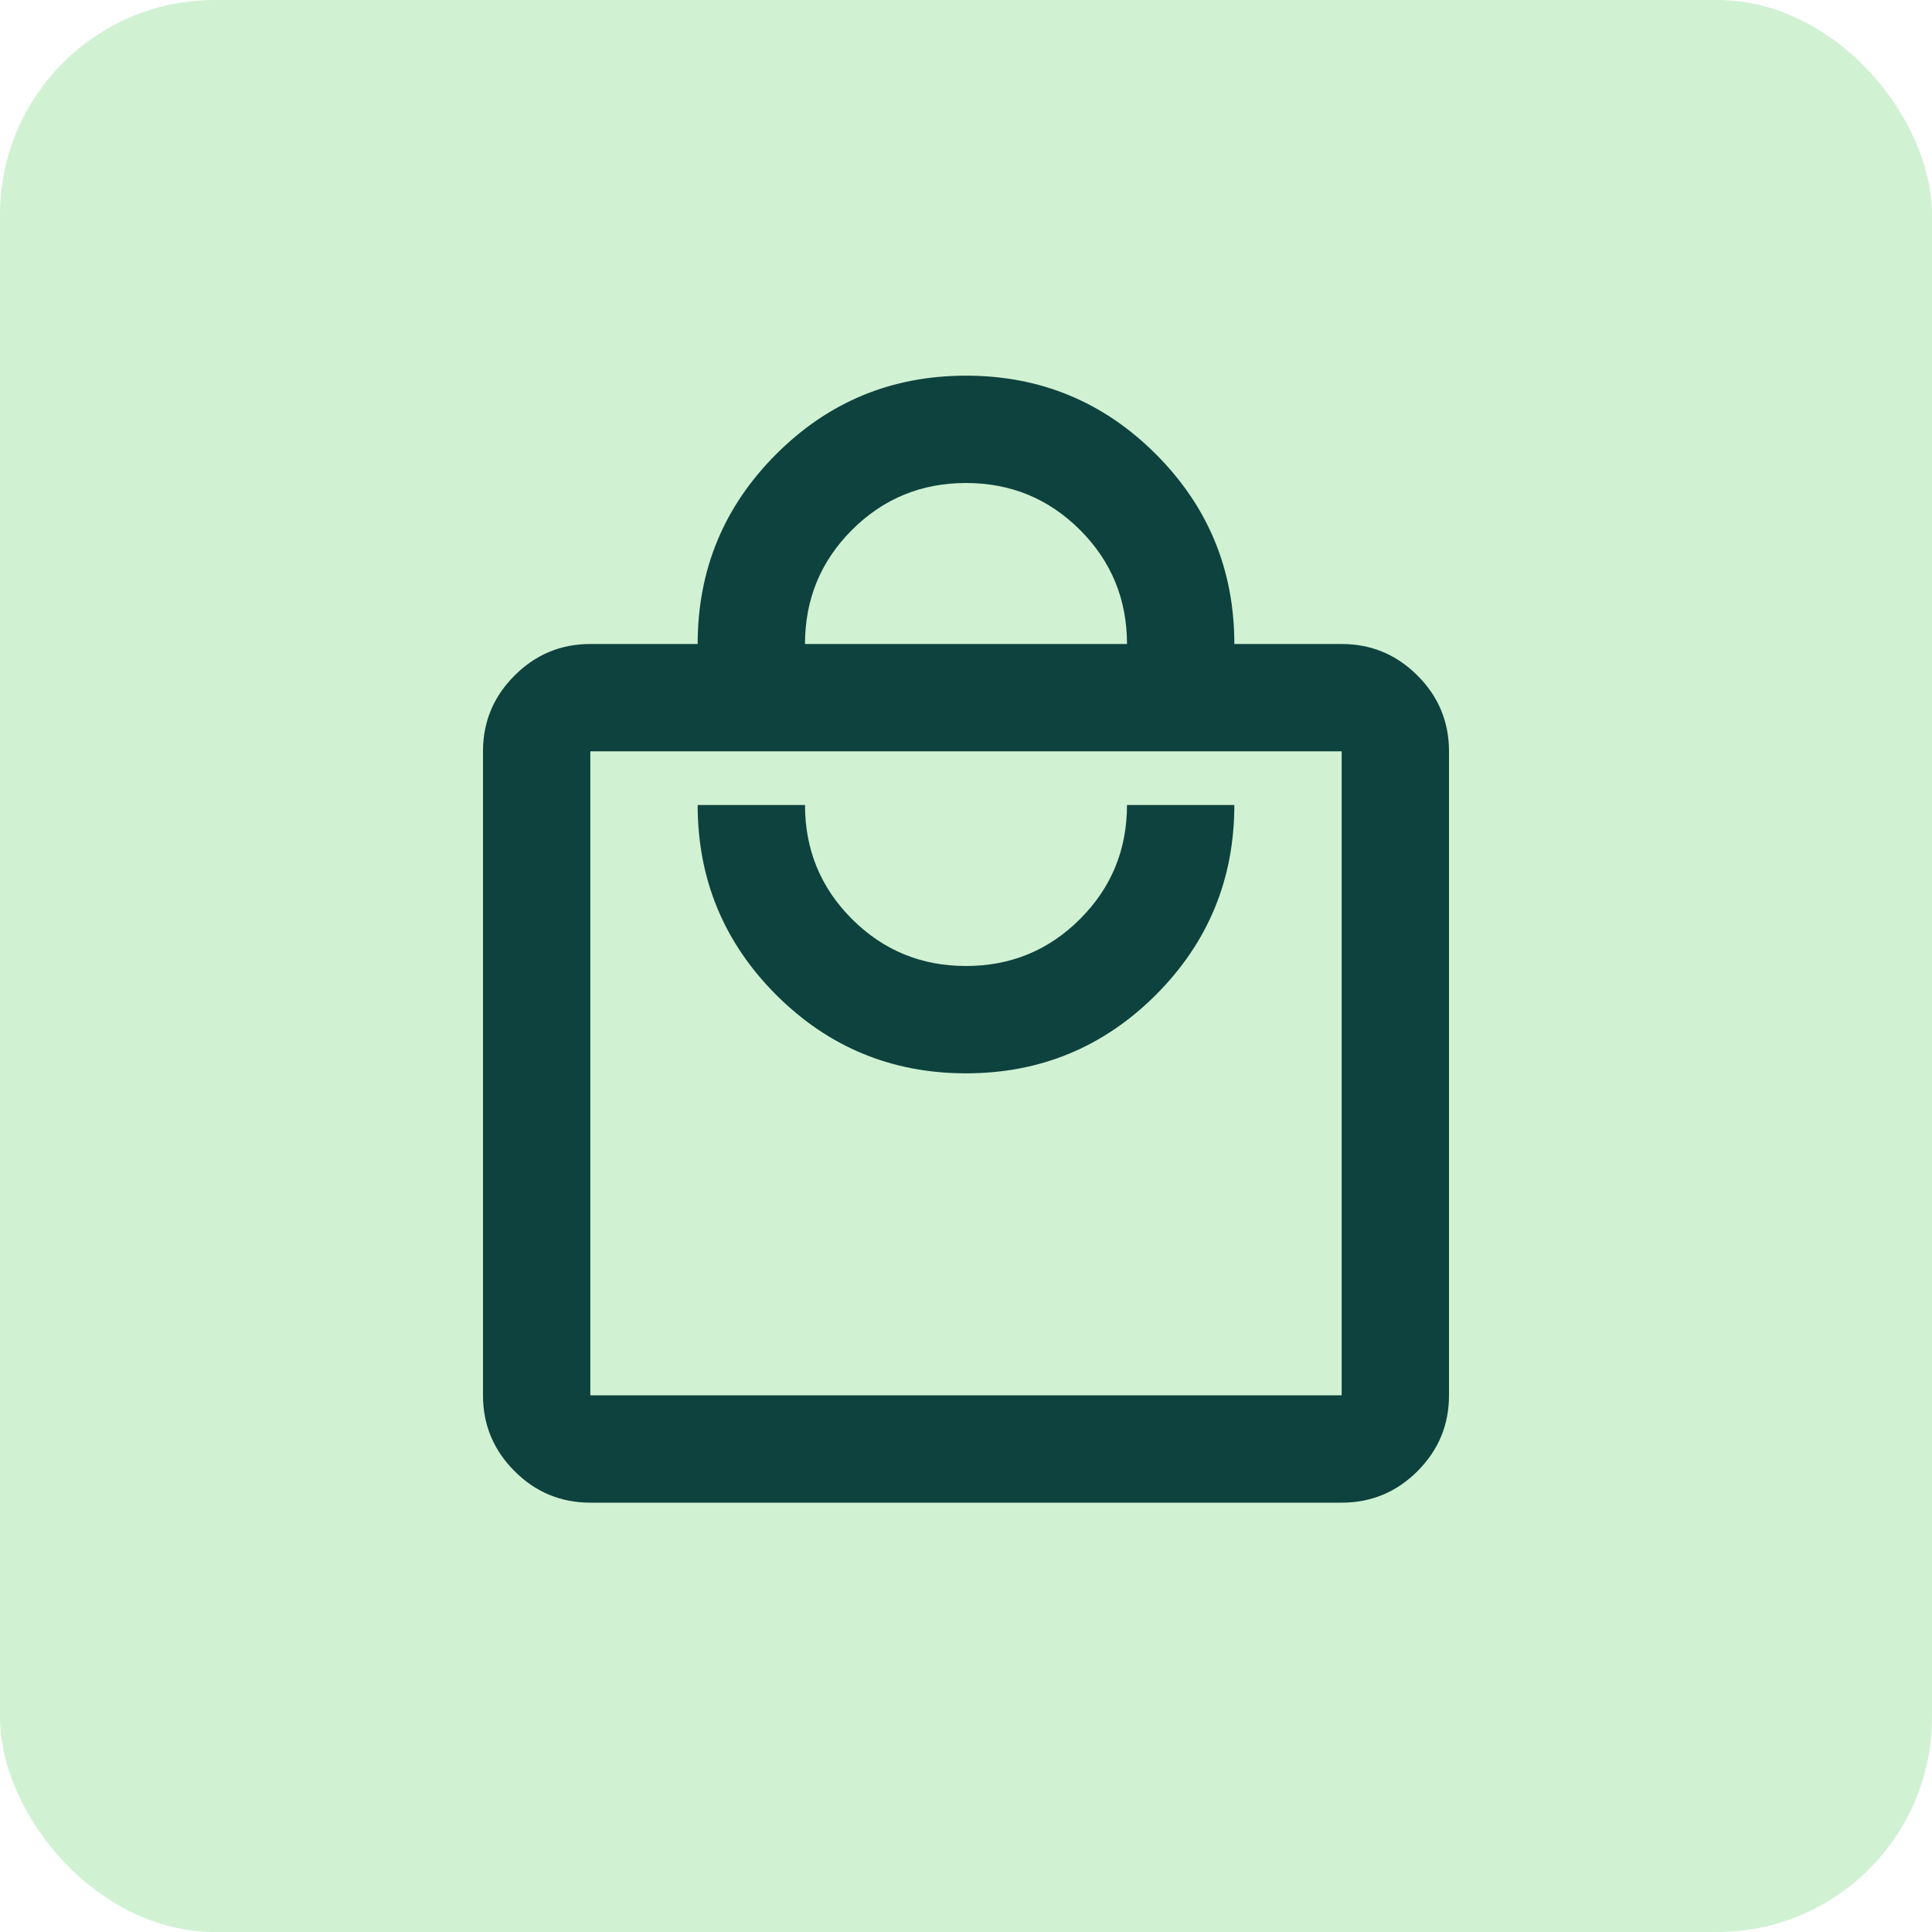 <svg width="36" height="36" viewBox="0 0 36 36" fill="none" xmlns="http://www.w3.org/2000/svg">
<rect width="36" height="36" rx="4" fill="#D1F1D3"/>
<mask id="mask0_5186_30732" style="mask-type:alpha" maskUnits="userSpaceOnUse" x="6" y="6" width="24" height="24">
<rect x="6" y="6" width="24" height="24" fill="#D9D9D9"/>
</mask>
<g mask="url(#mask0_5186_30732)">
<path d="M11 28C10.45 28 9.979 27.804 9.588 27.413C9.196 27.021 9 26.55 9 26V14C9 13.45 9.196 12.979 9.588 12.588C9.979 12.196 10.45 12 11 12H13C13 10.617 13.488 9.438 14.463 8.463C15.438 7.487 16.617 7 18 7C19.383 7 20.562 7.487 21.538 8.463C22.512 9.438 23 10.617 23 12H25C25.55 12 26.021 12.196 26.413 12.588C26.804 12.979 27 13.45 27 14V26C27 26.55 26.804 27.021 26.413 27.413C26.021 27.804 25.55 28 25 28H11ZM11 26H25V14H11V26ZM18 20C19.383 20 20.562 19.512 21.538 18.538C22.512 17.562 23 16.383 23 15H21C21 15.833 20.708 16.542 20.125 17.125C19.542 17.708 18.833 18 18 18C17.167 18 16.458 17.708 15.875 17.125C15.292 16.542 15 15.833 15 15H13C13 16.383 13.488 17.562 14.463 18.538C15.438 19.512 16.617 20 18 20ZM15 12H21C21 11.167 20.708 10.458 20.125 9.875C19.542 9.292 18.833 9 18 9C17.167 9 16.458 9.292 15.875 9.875C15.292 10.458 15 11.167 15 12Z" fill="#0D423E"/>
</g>
</svg>
